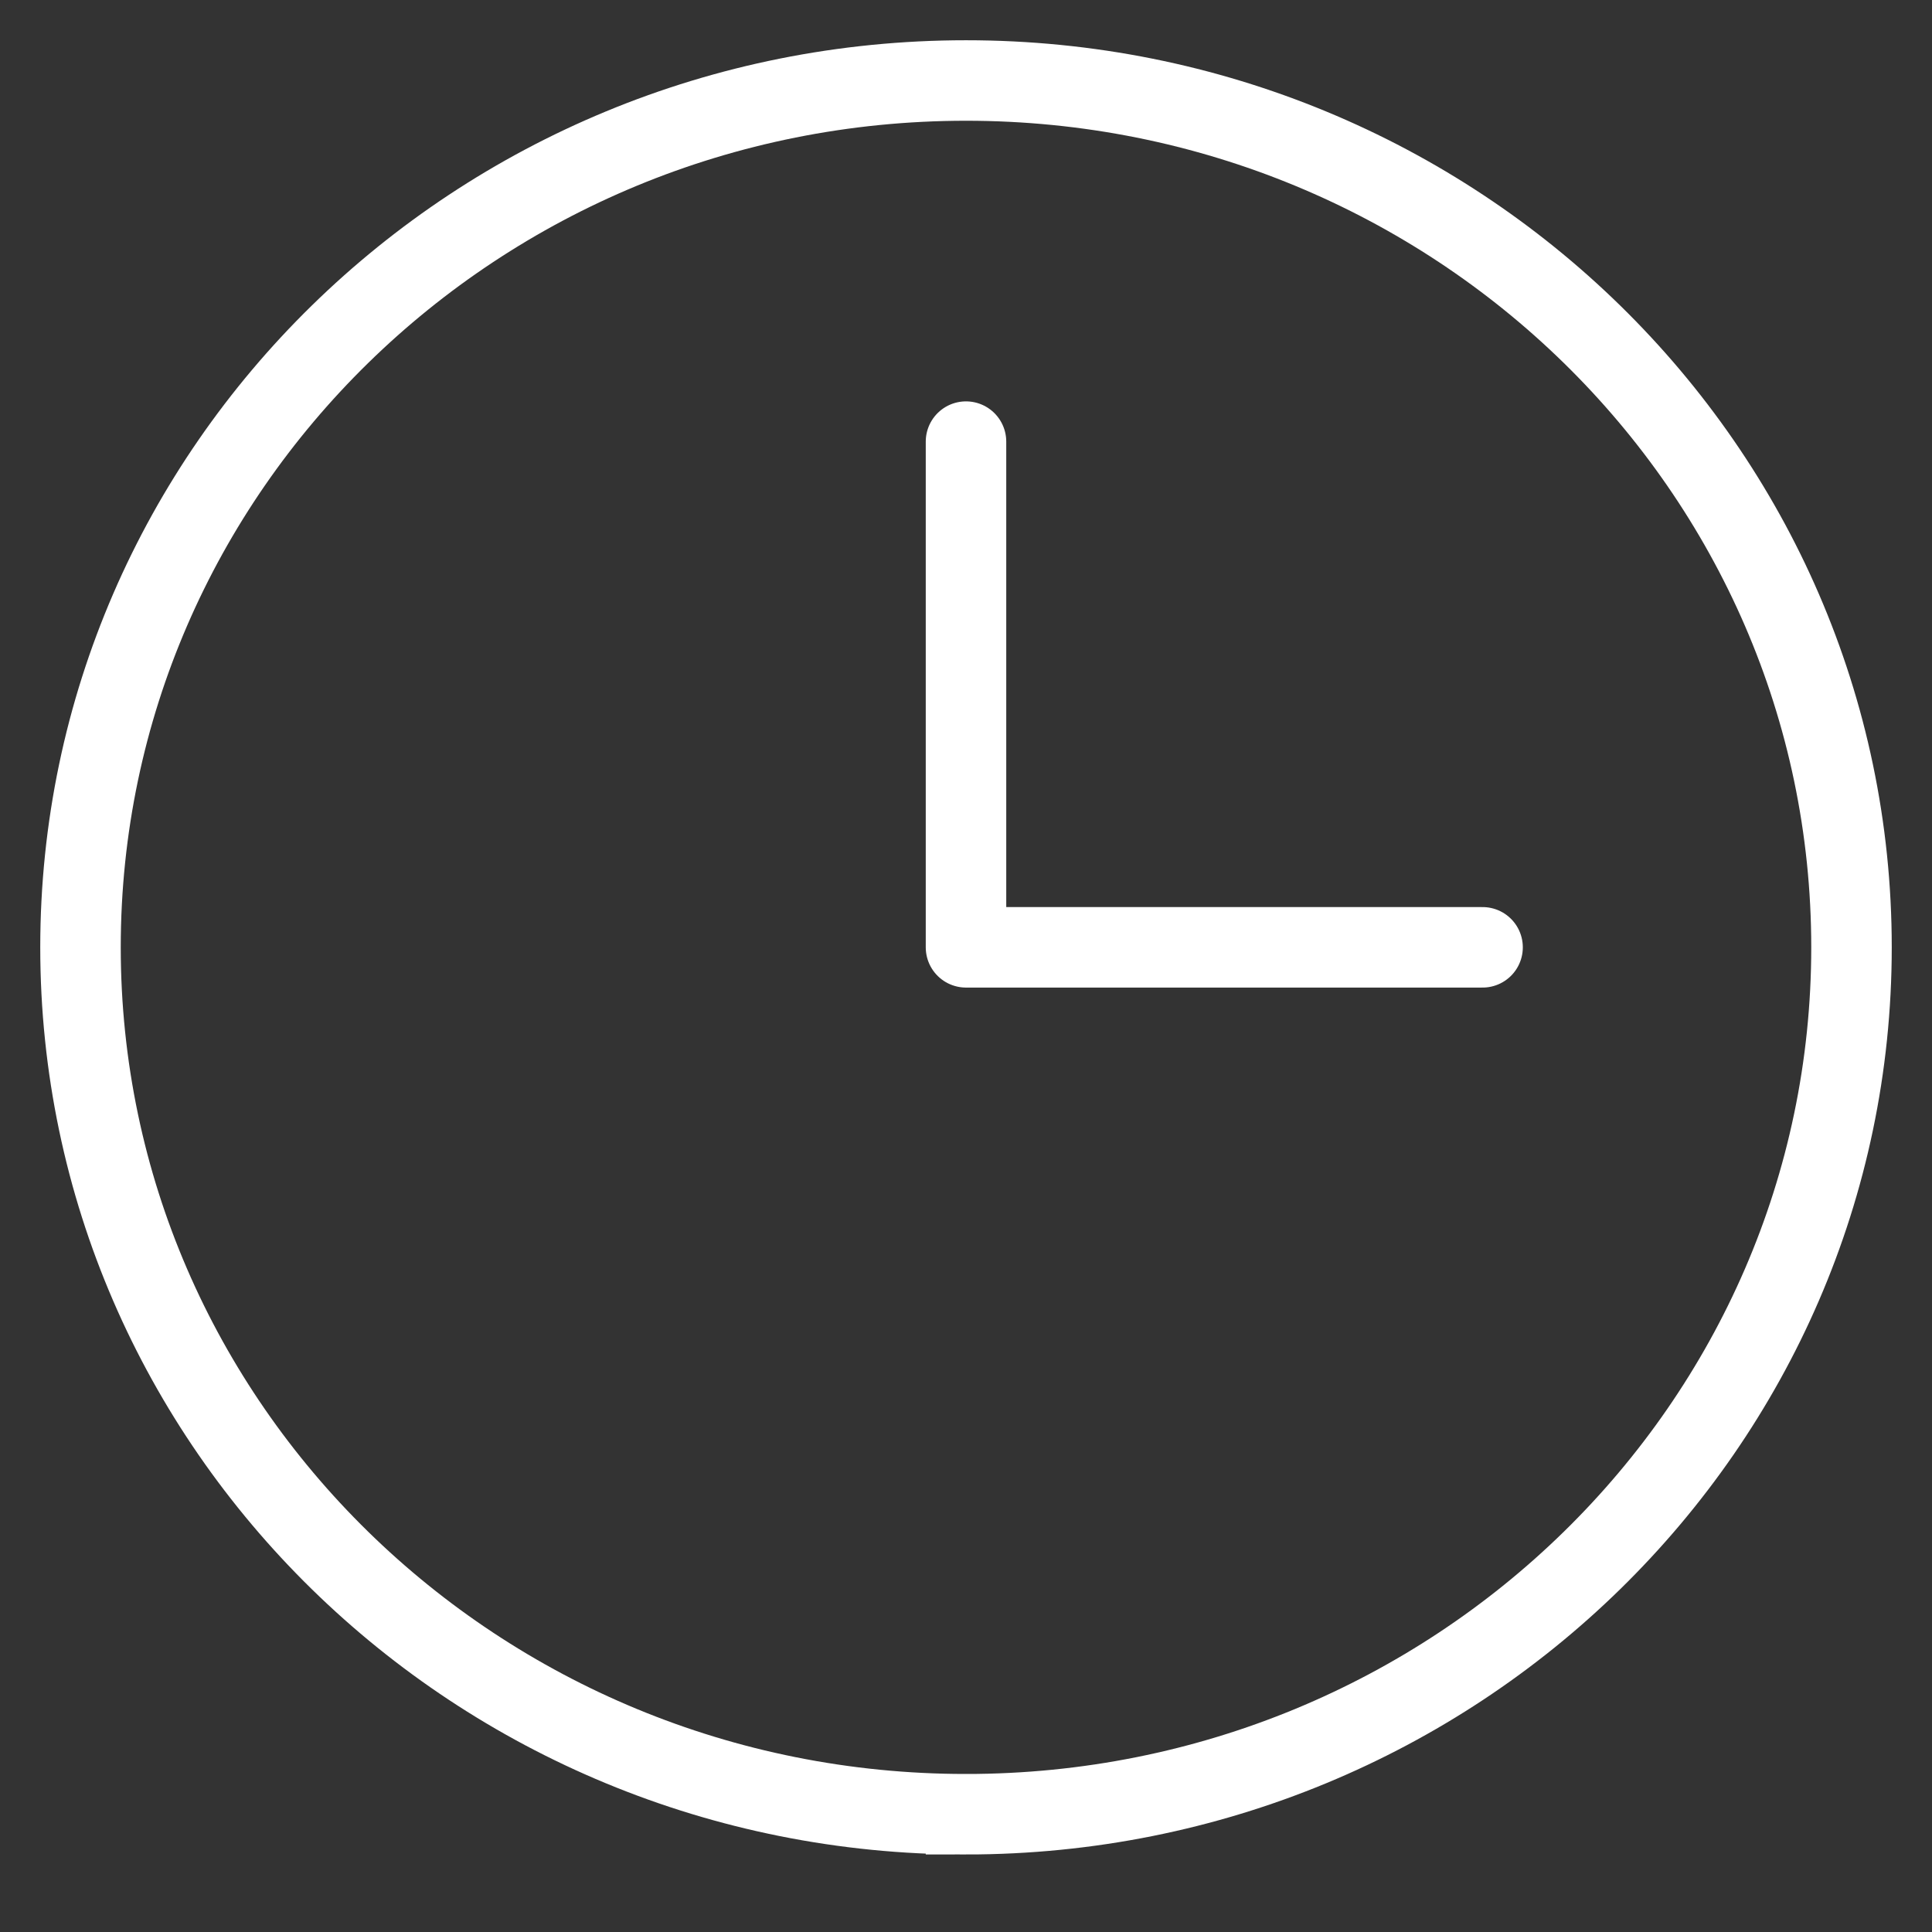 <?xml version="1.0" encoding="UTF-8"?> <svg xmlns="http://www.w3.org/2000/svg" width="24" height="24" viewBox="0 0 24 24" fill="none"><rect x="0" y="0" width="24" height="24" fill="#333333" stroke="none"/><path d="M12 22.537c6.075 0 11-4.821 11-10.769C23 5.821 18.075 1 12 1S1 5.821 1 11.768c0 5.948 4.925 10.769 11 10.769z" stroke="#fff" stroke-miterlimit="10"></path><path d="M12 5.486v6.282h6.417" stroke="#fff" stroke-linecap="round" stroke-linejoin="round"></path></svg> 